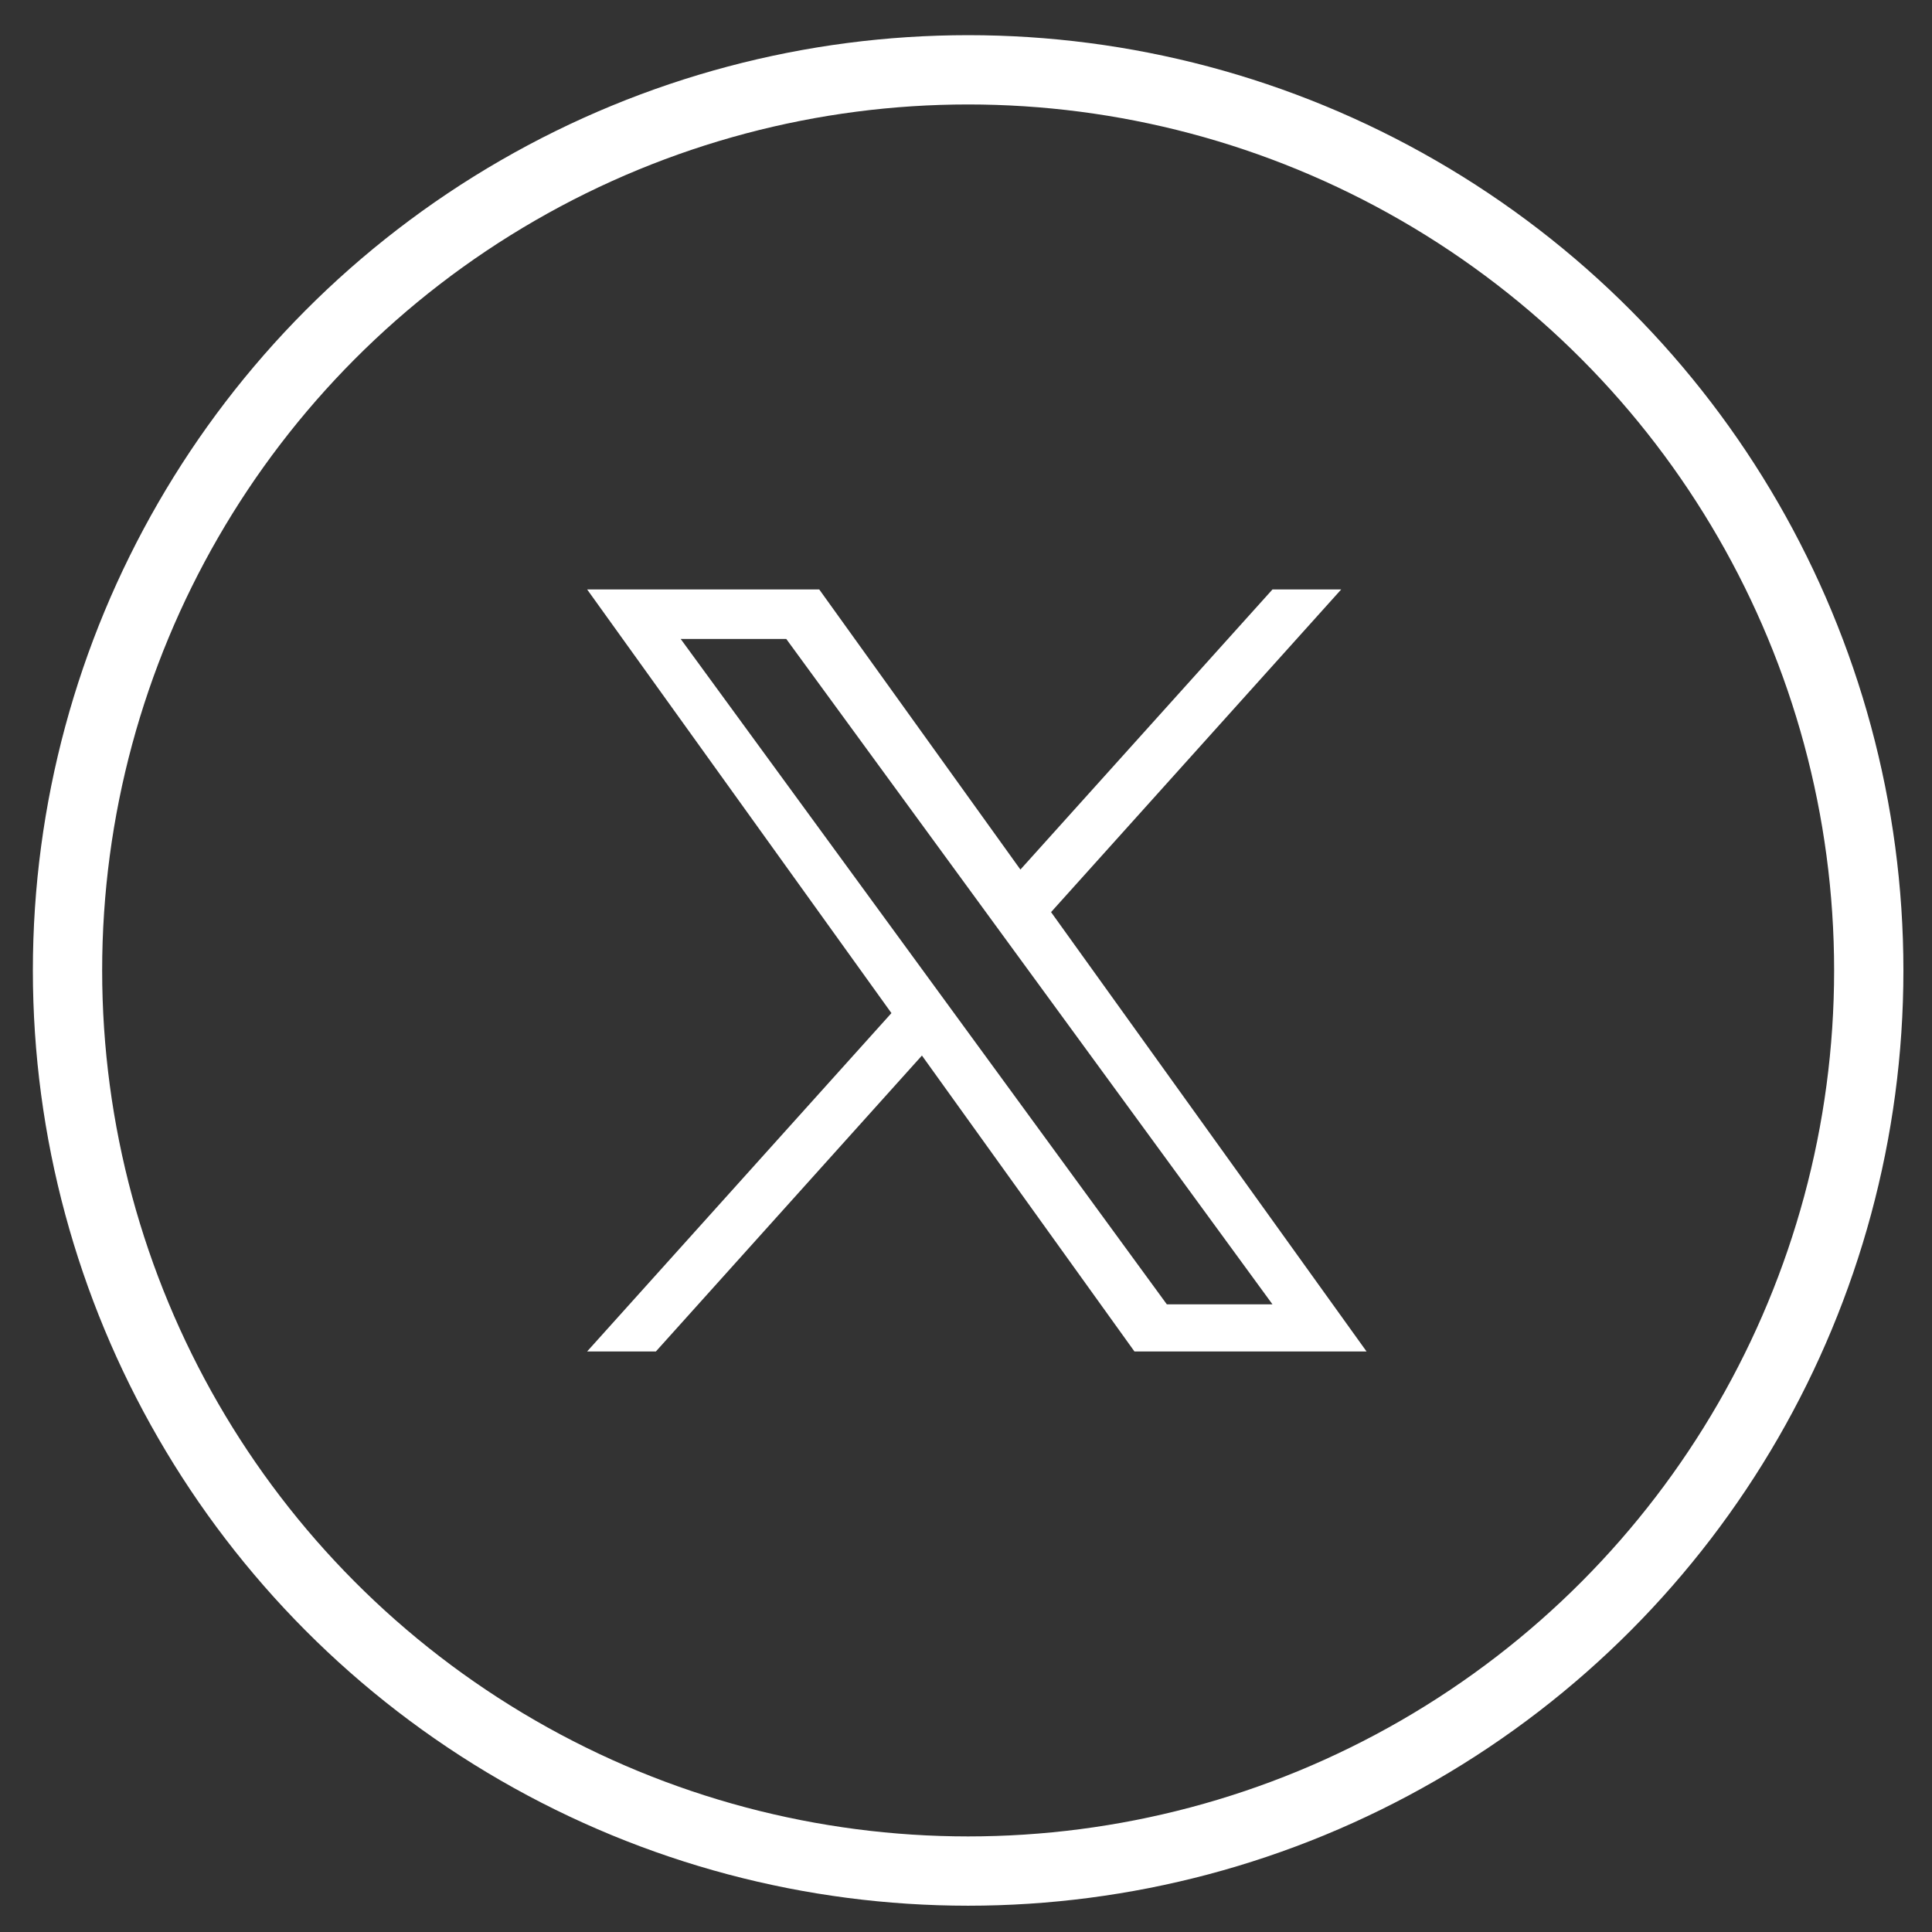 <svg width="37" height="37" viewBox="0 0 37 37" fill="none" xmlns="http://www.w3.org/2000/svg">
<rect x="0" y="0" width="37" height="37" fill="#333333" stroke="none"/>
<circle cx="18.541" cy="18.585" r="17.248" stroke="white" stroke-width="1.327"/>
<path d="M20.129 17.468L25.686 11.288H24.37L19.542 16.653L15.689 11.288H11.244L17.072 19.402L11.244 25.882H12.561L17.656 20.215L21.726 25.882H26.171M13.036 12.237H15.058L24.369 24.979H22.346" fill="white"/>
</svg>

